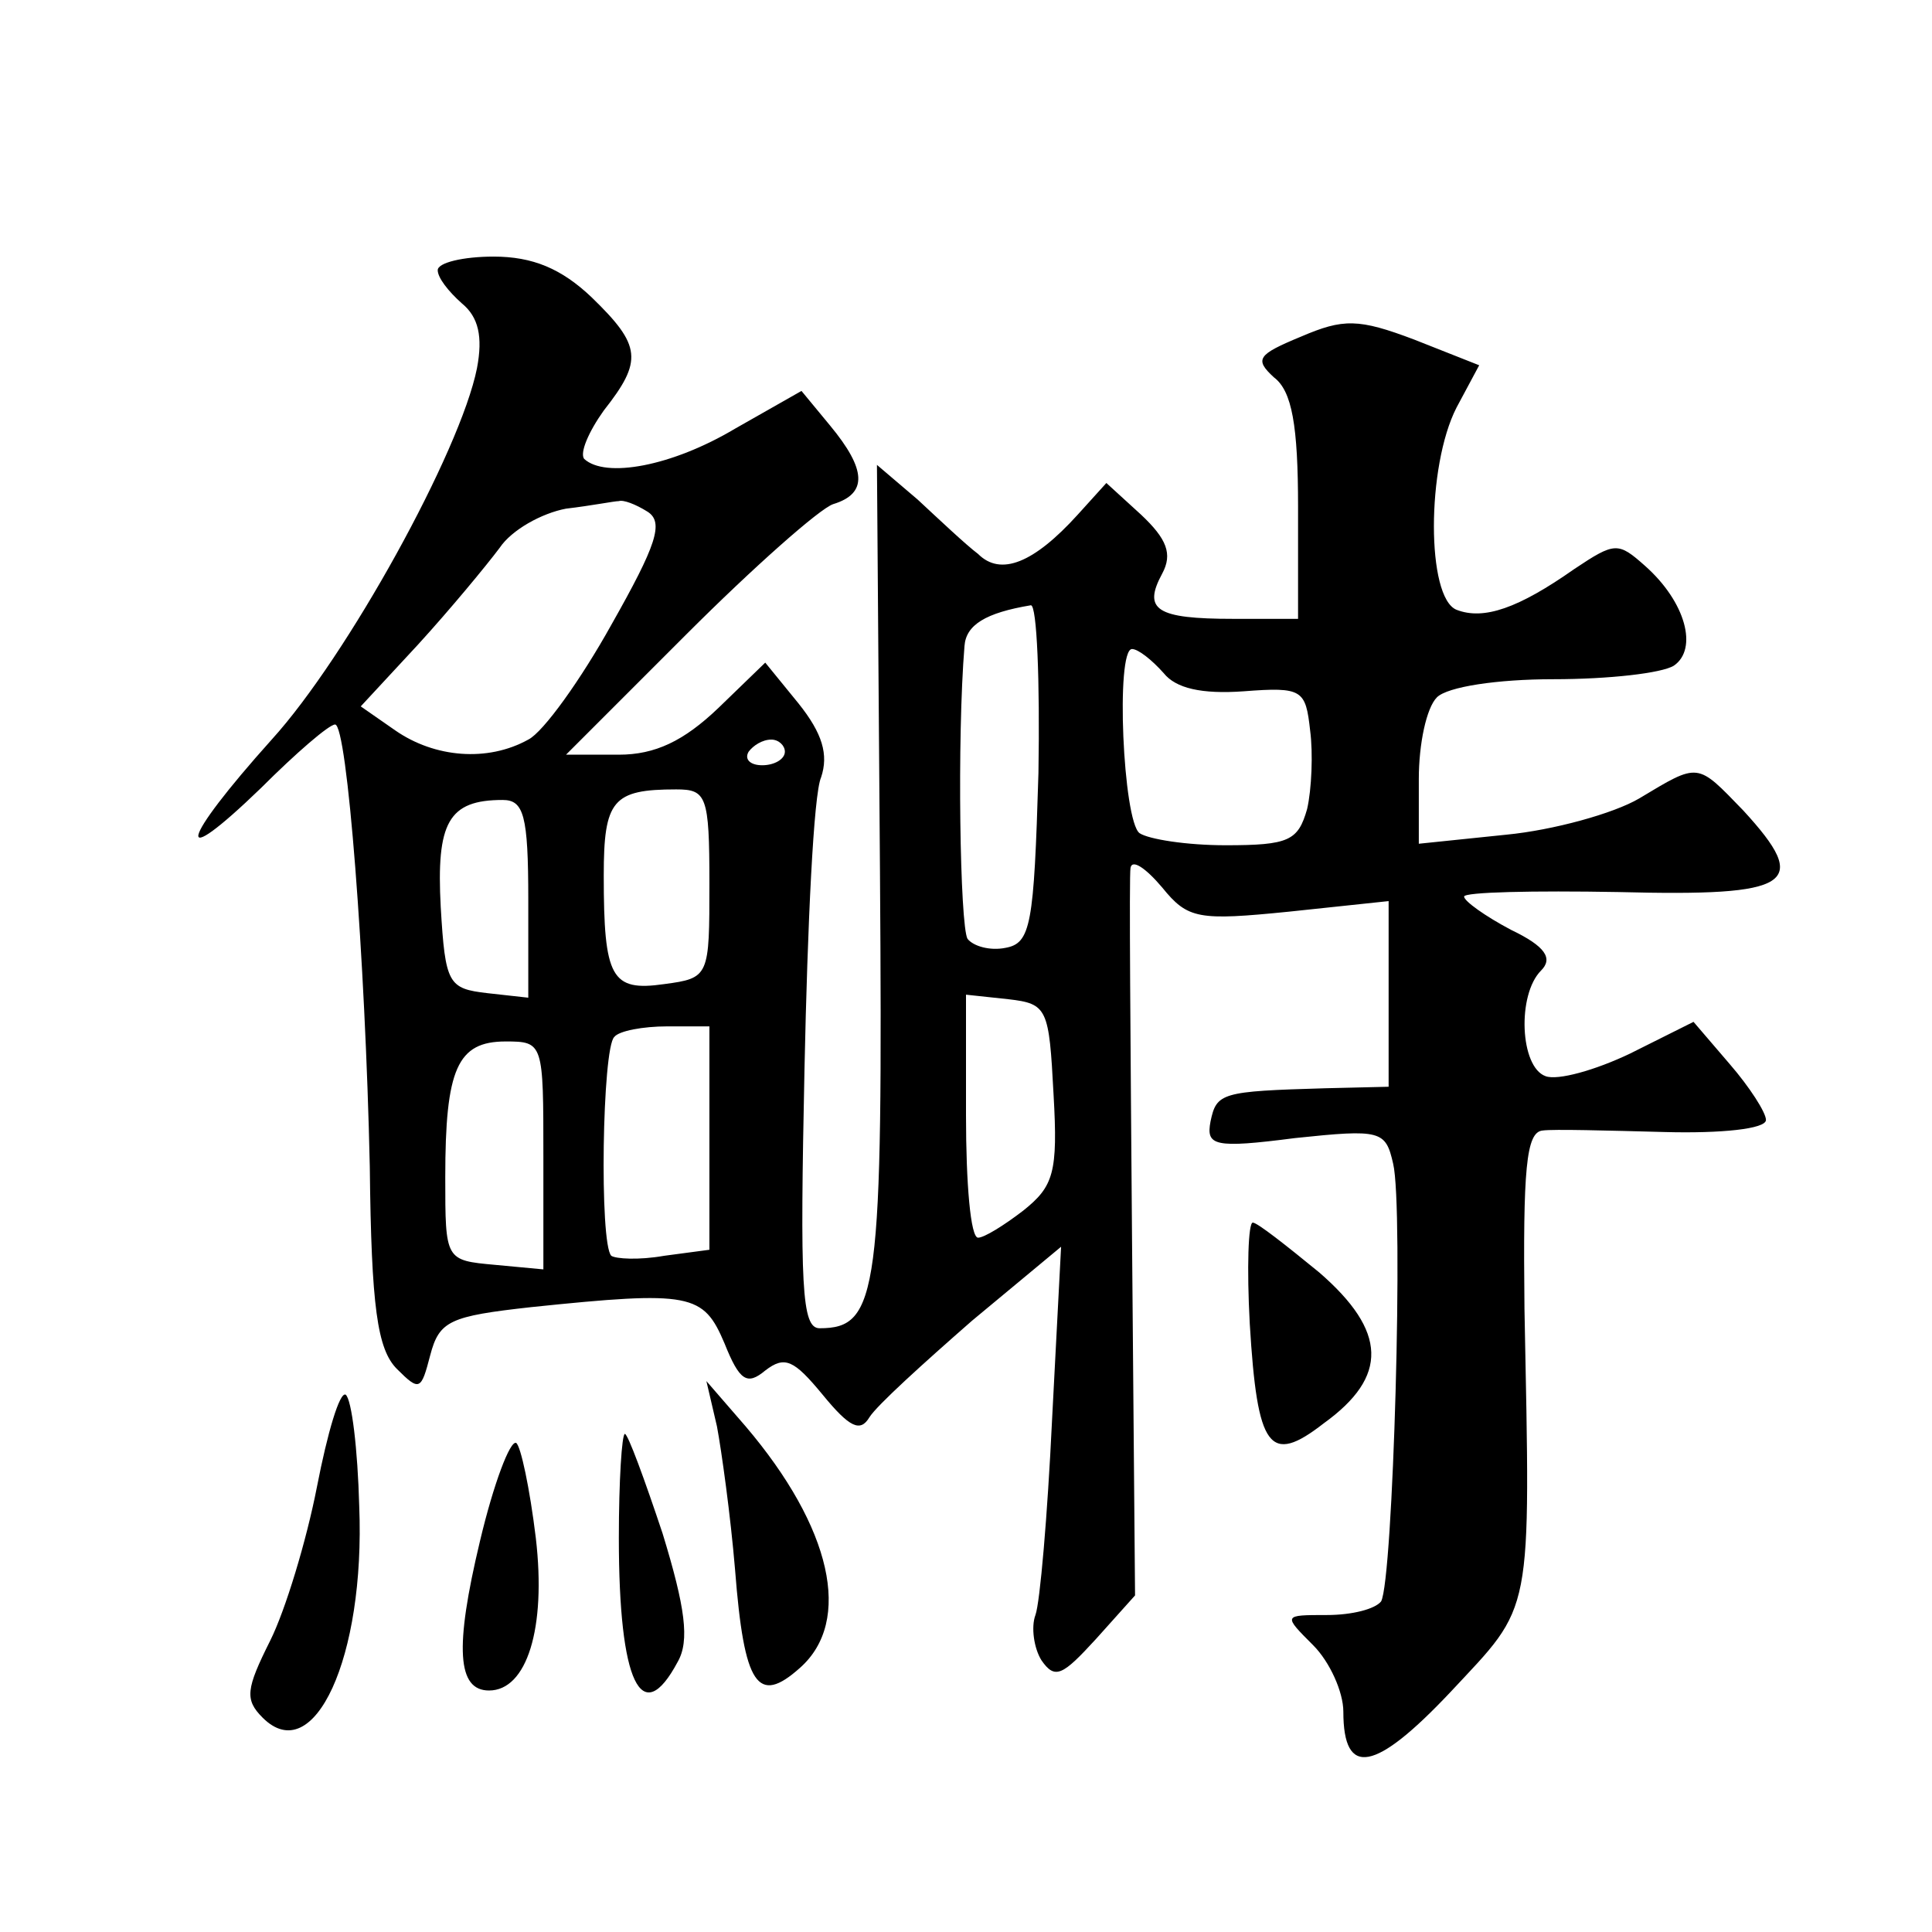 <?xml version="1.0" standalone="no"?>
<!DOCTYPE svg PUBLIC "-//W3C//DTD SVG 20010904//EN"
 "http://www.w3.org/TR/2001/REC-SVG-20010904/DTD/svg10.dtd">
<svg version="1.0" xmlns="http://www.w3.org/2000/svg"
 width="128pt" height="128pt" viewBox="0 0 128 128"
 preserveAspectRatio="xMidYMid meet">
<g transform="translate(0,128) scale(0.1,-0.1)"
fill="#0" stroke="none">
<path d="M290 1101 c0 -5 7 -14 16 -22 11 -9 14 -22 10 -43 -11 -55 -86 -191 -136
-246 -61 -68 -66 -89 -7 -32 23 23 45 42 49 42 8 0 20 -155 23 -293 1 -93 5 -121
18 -134 15 -15 16 -14 22 9 6 23 13 26 67 32 106 11 114 9 128 -24 10 -25 15 -28
27 -18 13 10 19 7 38 -16 18 -22 25 -25 31 -15 5 8 36 36 68 64 l59 49 -6 -115
c-3 -63 -8 -121 -11 -129 -3 -8 -1 -22 4 -30 9 -13 14 -10 36 14 l26 29 -2 236
c-1 130 -2 241 -1 246 1 6 10 0 21 -13 17 -21 24 -22 84 -16 l66 7 0 -62 0 -61
-42 -1 c-69 -2 -72 -3 -76 -22 -3 -16 2 -18 56 -11 57 6 60 5 65 -17 7 -29 0 -276
-8 -290 -4 -5 -19 -9 -36 -9 -29 0 -29 0 -9 -20 11 -11 20 -31 20 -44 0 -44 21
-40 71 13 55 59 53 47 49 254 -1 92 1 117 12 118 7 1 43 0 81 -1 37 -1 67 2 67
8 0 5 -11 22 -24 37 l-24 28 -42 -21 c-23 -11 -48 -18 -56 -15 -17 6 -19 54 -3
70 8 8 3 16 -20 27 -17 9 -31 19 -31 22 0 3 46 4 102 3 116 -3 128 5 83 54 -31
32 -29 32 -69 8 -17 -10 -57 -21 -88 -24 l-58 -6 0 43 c0 23 5 47 12 54 7 7 40
12 77 12 37 0 72 4 80 9 16 11 8 42 -19 66 -18 16 -20 16 -47 -2 -37 -26 -60 -34
-78 -27 -20 8 -20 95 0 134 l15 28 -43 17 c-37 14 -47 14 -75 2 -29 -12 -31 -15
-18 -27 12 -9 16 -32 16 -86 l0 -74 -43 0 c-51 0 -60 6 -47 30 7 13 3 23 -14 39
l-23 21 -19 -21 c-29 -32 -51 -41 -66 -26 -8 6 -26 23 -40 36 l-27 23 2 -269 c2
-280 -1 -303 -40 -303 -12 0 -13 28 -10 172 2 95 6 182 11 193 5 15 1 29 -15 49
l-22 27 -31 -30 c-23 -22 -42 -31 -66 -31 l-35 0 80 80 c44 44 88 83 97 86 23 7
22 23 -2 52 l-19 23 -44 -25 c-42 -25 -86 -33 -100 -20 -3 4 3 18 13 32 26 33 25
43 -8 75 -20 19 -39 27 -65 27 -20 0 -37 -4 -37 -9z m139 -160 c11 -7 6 -22 -24
-75 -20 -36 -45 -71 -55 -76 -27 -15 -62 -12 -88 6 l-23 16 38 41 c21 23 45 52
54 64 8 12 28 23 44 26 17 2 32 5 35 5 3 1 11 -2 19 -7z m259 -173 c-3 -101 -5
-113 -22 -116 -10 -2 -21 1 -25 6 -5 9 -7 133 -2 194 1 14 14 22 44 27 4 0 6 -50
5 -111z m83 66 c8 -10 25 -14 53 -12 39 3 41 1 44 -26 2 -15 1 -39 -2 -52 -6 -21
-12 -24 -54 -24 -26 0 -51 4 -57 8 -11 8 -16 122 -5 122 4 0 13 -7 21 -16z m-251
-52 c0 -5 -7 -9 -15 -9 -8 0 -12 4 -9 9 3 4 9 8 15 8 5 0 9 -4 9 -8z m-50 -87 c0
-62 0 -63 -30 -67 -35 -5 -40 4 -40 72 0 50 6 57 48 57 20 0 22 -4 22 -62z m-120
-11 l0 -65 -27 3 c-26 3 -28 6 -31 57 -3 56 5 71 41 71 14 0 17 -10 17 -66z m348
-129 c3 -52 0 -61 -20 -77 -13 -10 -26 -18 -30 -18 -5 0 -8 36 -8 81 l0 80 28 -3
c26 -3 27 -6 30 -63z m-228 -29 l0 -74 -30 -4 c-17 -3 -32 -2 -35 0 -8 8 -6 138
2 145 3 4 19 7 35 7 l28 0 0 -74z m-110 -12 l0 -75 -32 3 c-33 3 -33 3 -33 58 0
72 8 90 40 90 25 0 25 -1 25 -76z M828 403 c5 -83 13 -94 49 -66 43 31 42 61 -3
100 -22 18 -41 33 -44 33 -3 0 -4 -30 -2 -67z M210 295 c-7 -36 -21 -82 -31 -102
-16 -32 -17 -39 -5 -51 34 -34 68 40 64 140 -1 38 -5 71 -9 74 -4 2 -12 -25 -19
-61z M475 335 c3 -16 9 -59 12 -95 6 -77 15 -90 43 -65 35 31 21 93 -36 160 l-26
30 7 -30z M318 259 c-17 -71 -15 -99 6 -99 25 0 38 41 31 101 -4 33 -10 61 -13
63 -4 2 -15 -27 -24 -65z M410 261 c0 -96 15 -127 39 -82 8 14 5 36 -10 85 -12
36 -23 66 -25 66 -2 0 -4 -31 -4 -69z"/>
</g>
</svg>
